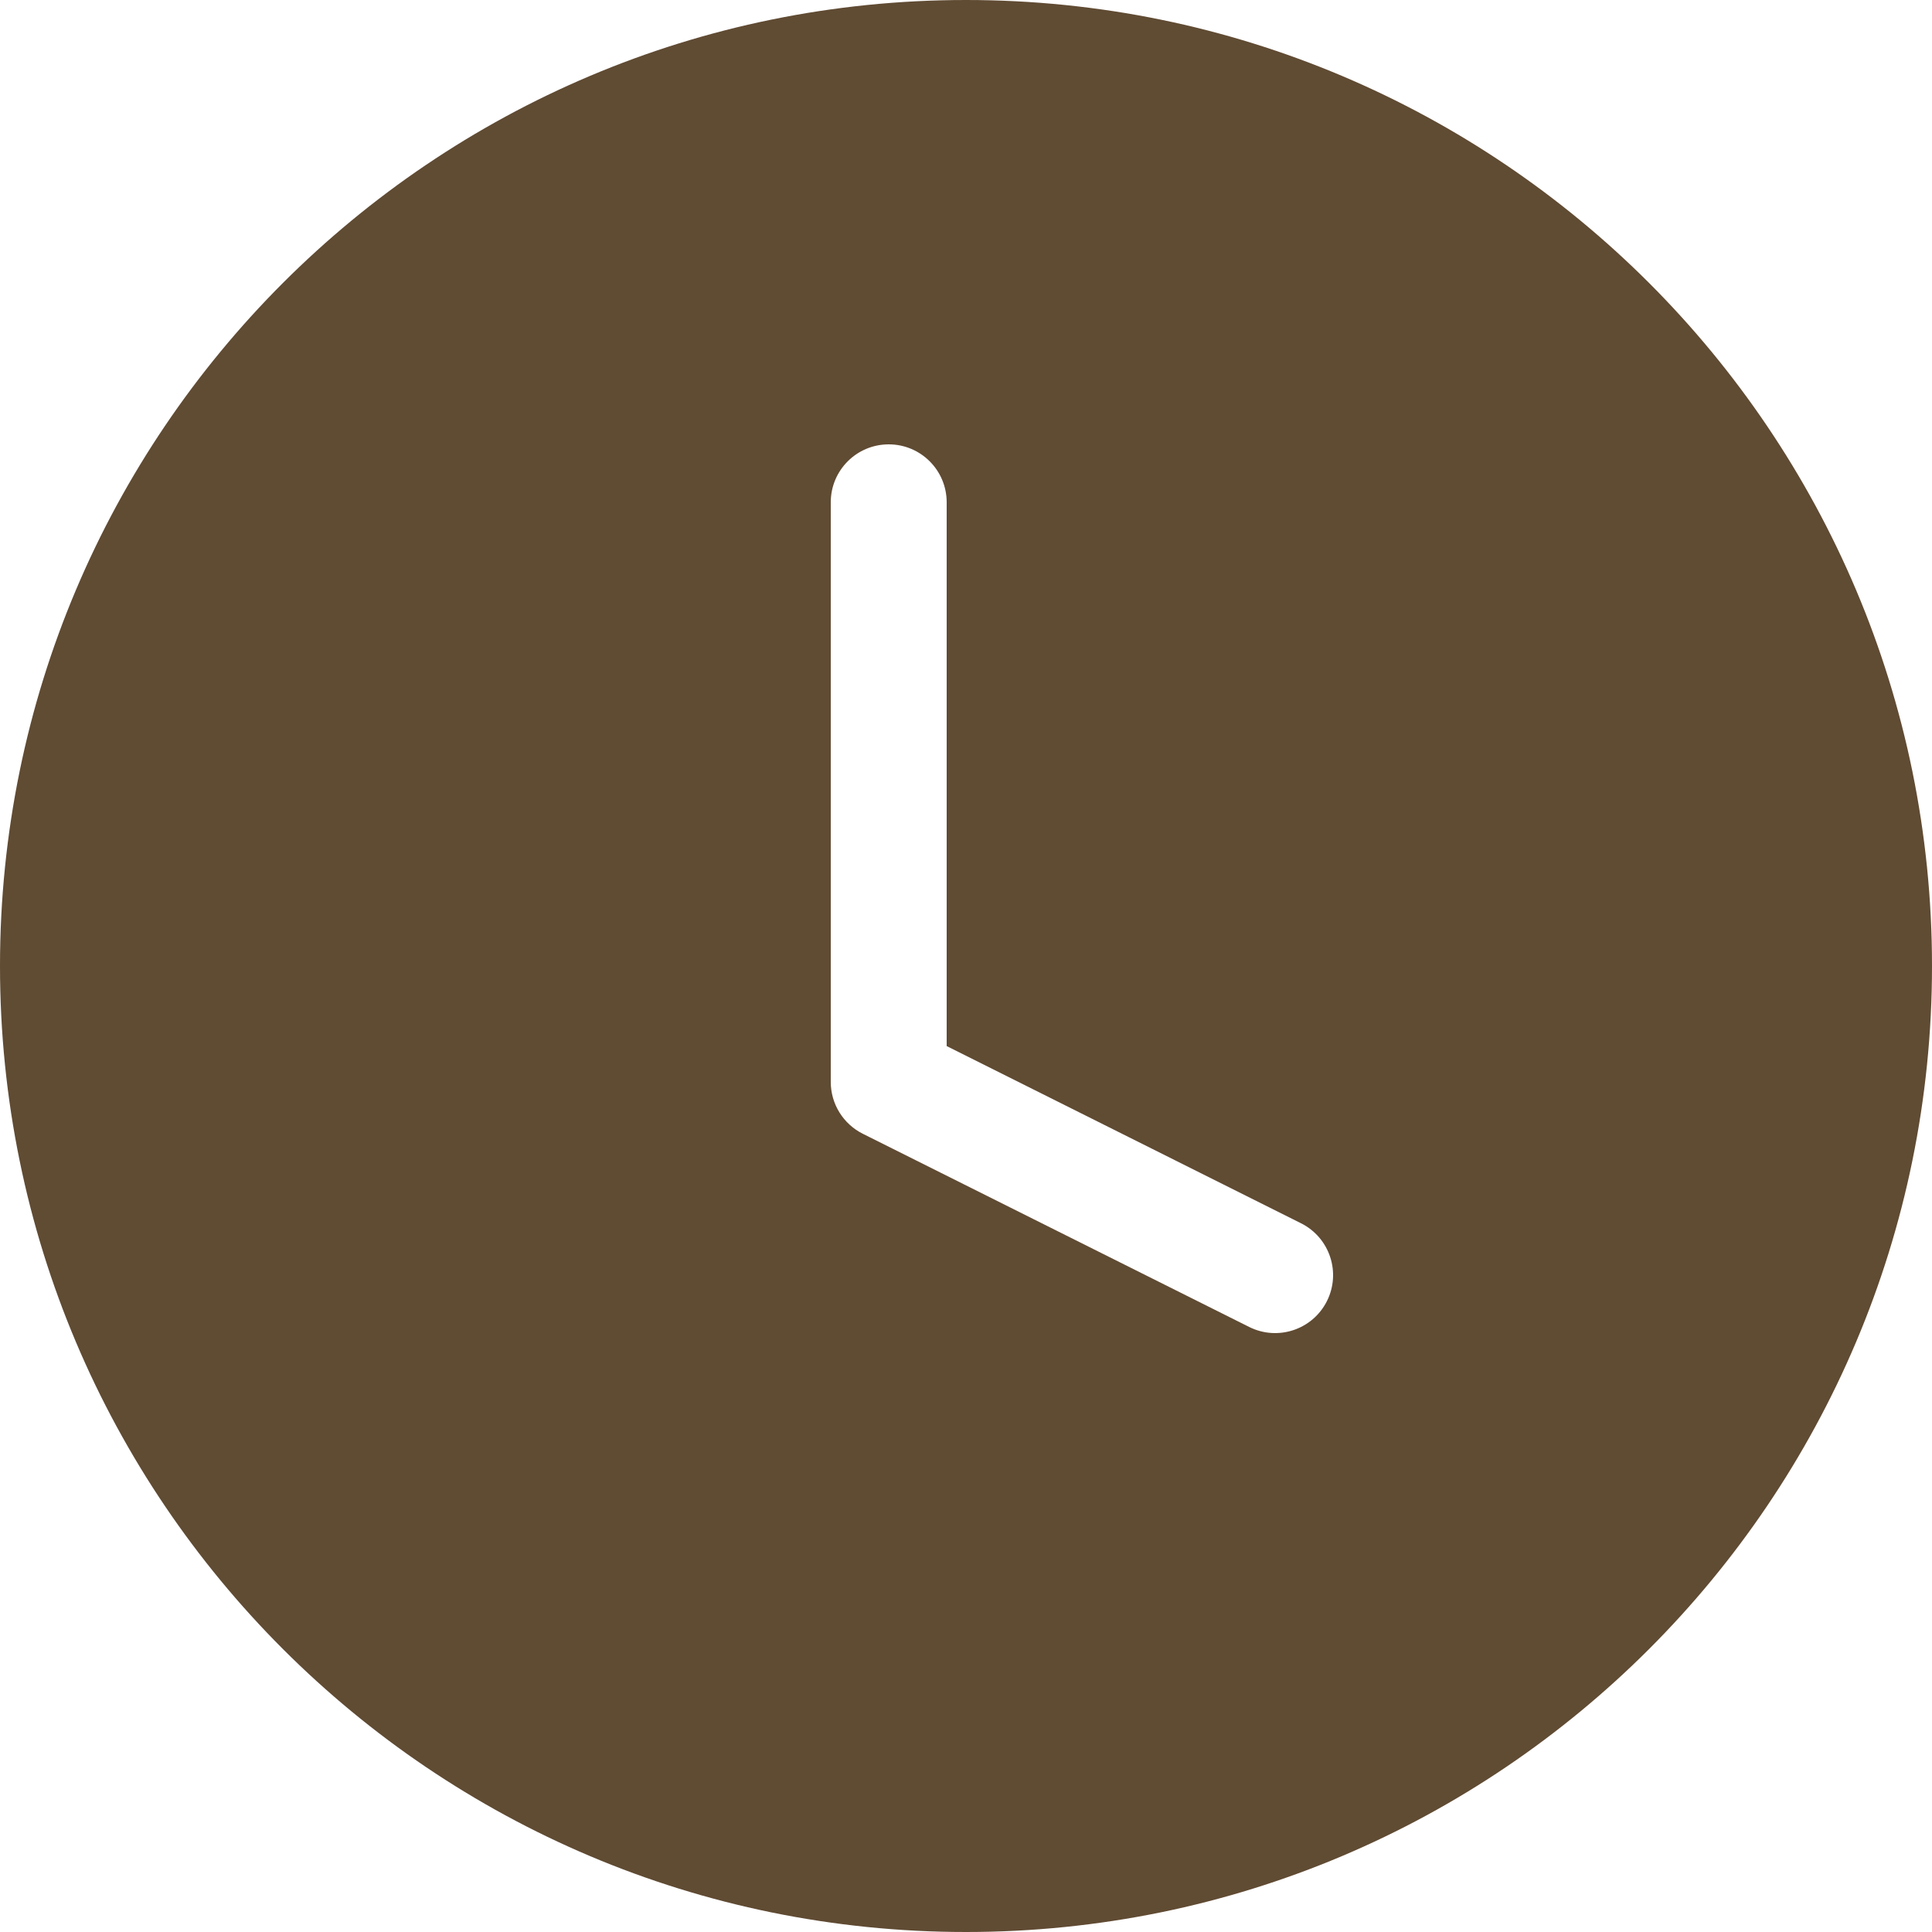 <svg preserveAspectRatio="none" width="100%" height="100%" overflow="visible" style="display: block;" viewBox="0 0 36 36" fill="none" xmlns="http://www.w3.org/2000/svg">
<g id="Icon">
<path id="Subtract" fill-rule="evenodd" clip-rule="evenodd" d="M36 18C36 27.941 27.941 36 18 36C8.059 36 0 27.941 0 18C0 8.059 8.059 -0 18 -0C27.941 -0 36 8.059 36 18ZM17.64 9.36C17.64 8.763 17.157 8.28 16.56 8.28C15.963 8.28 15.48 8.763 15.48 9.36V20.16C15.48 20.569 15.711 20.943 16.077 21.126L23.277 24.726C23.811 24.993 24.459 24.776 24.726 24.243C24.993 23.709 24.776 23.061 24.243 22.794L17.64 19.492V9.36Z" fill="#604B33"/>
</g>
</svg>

